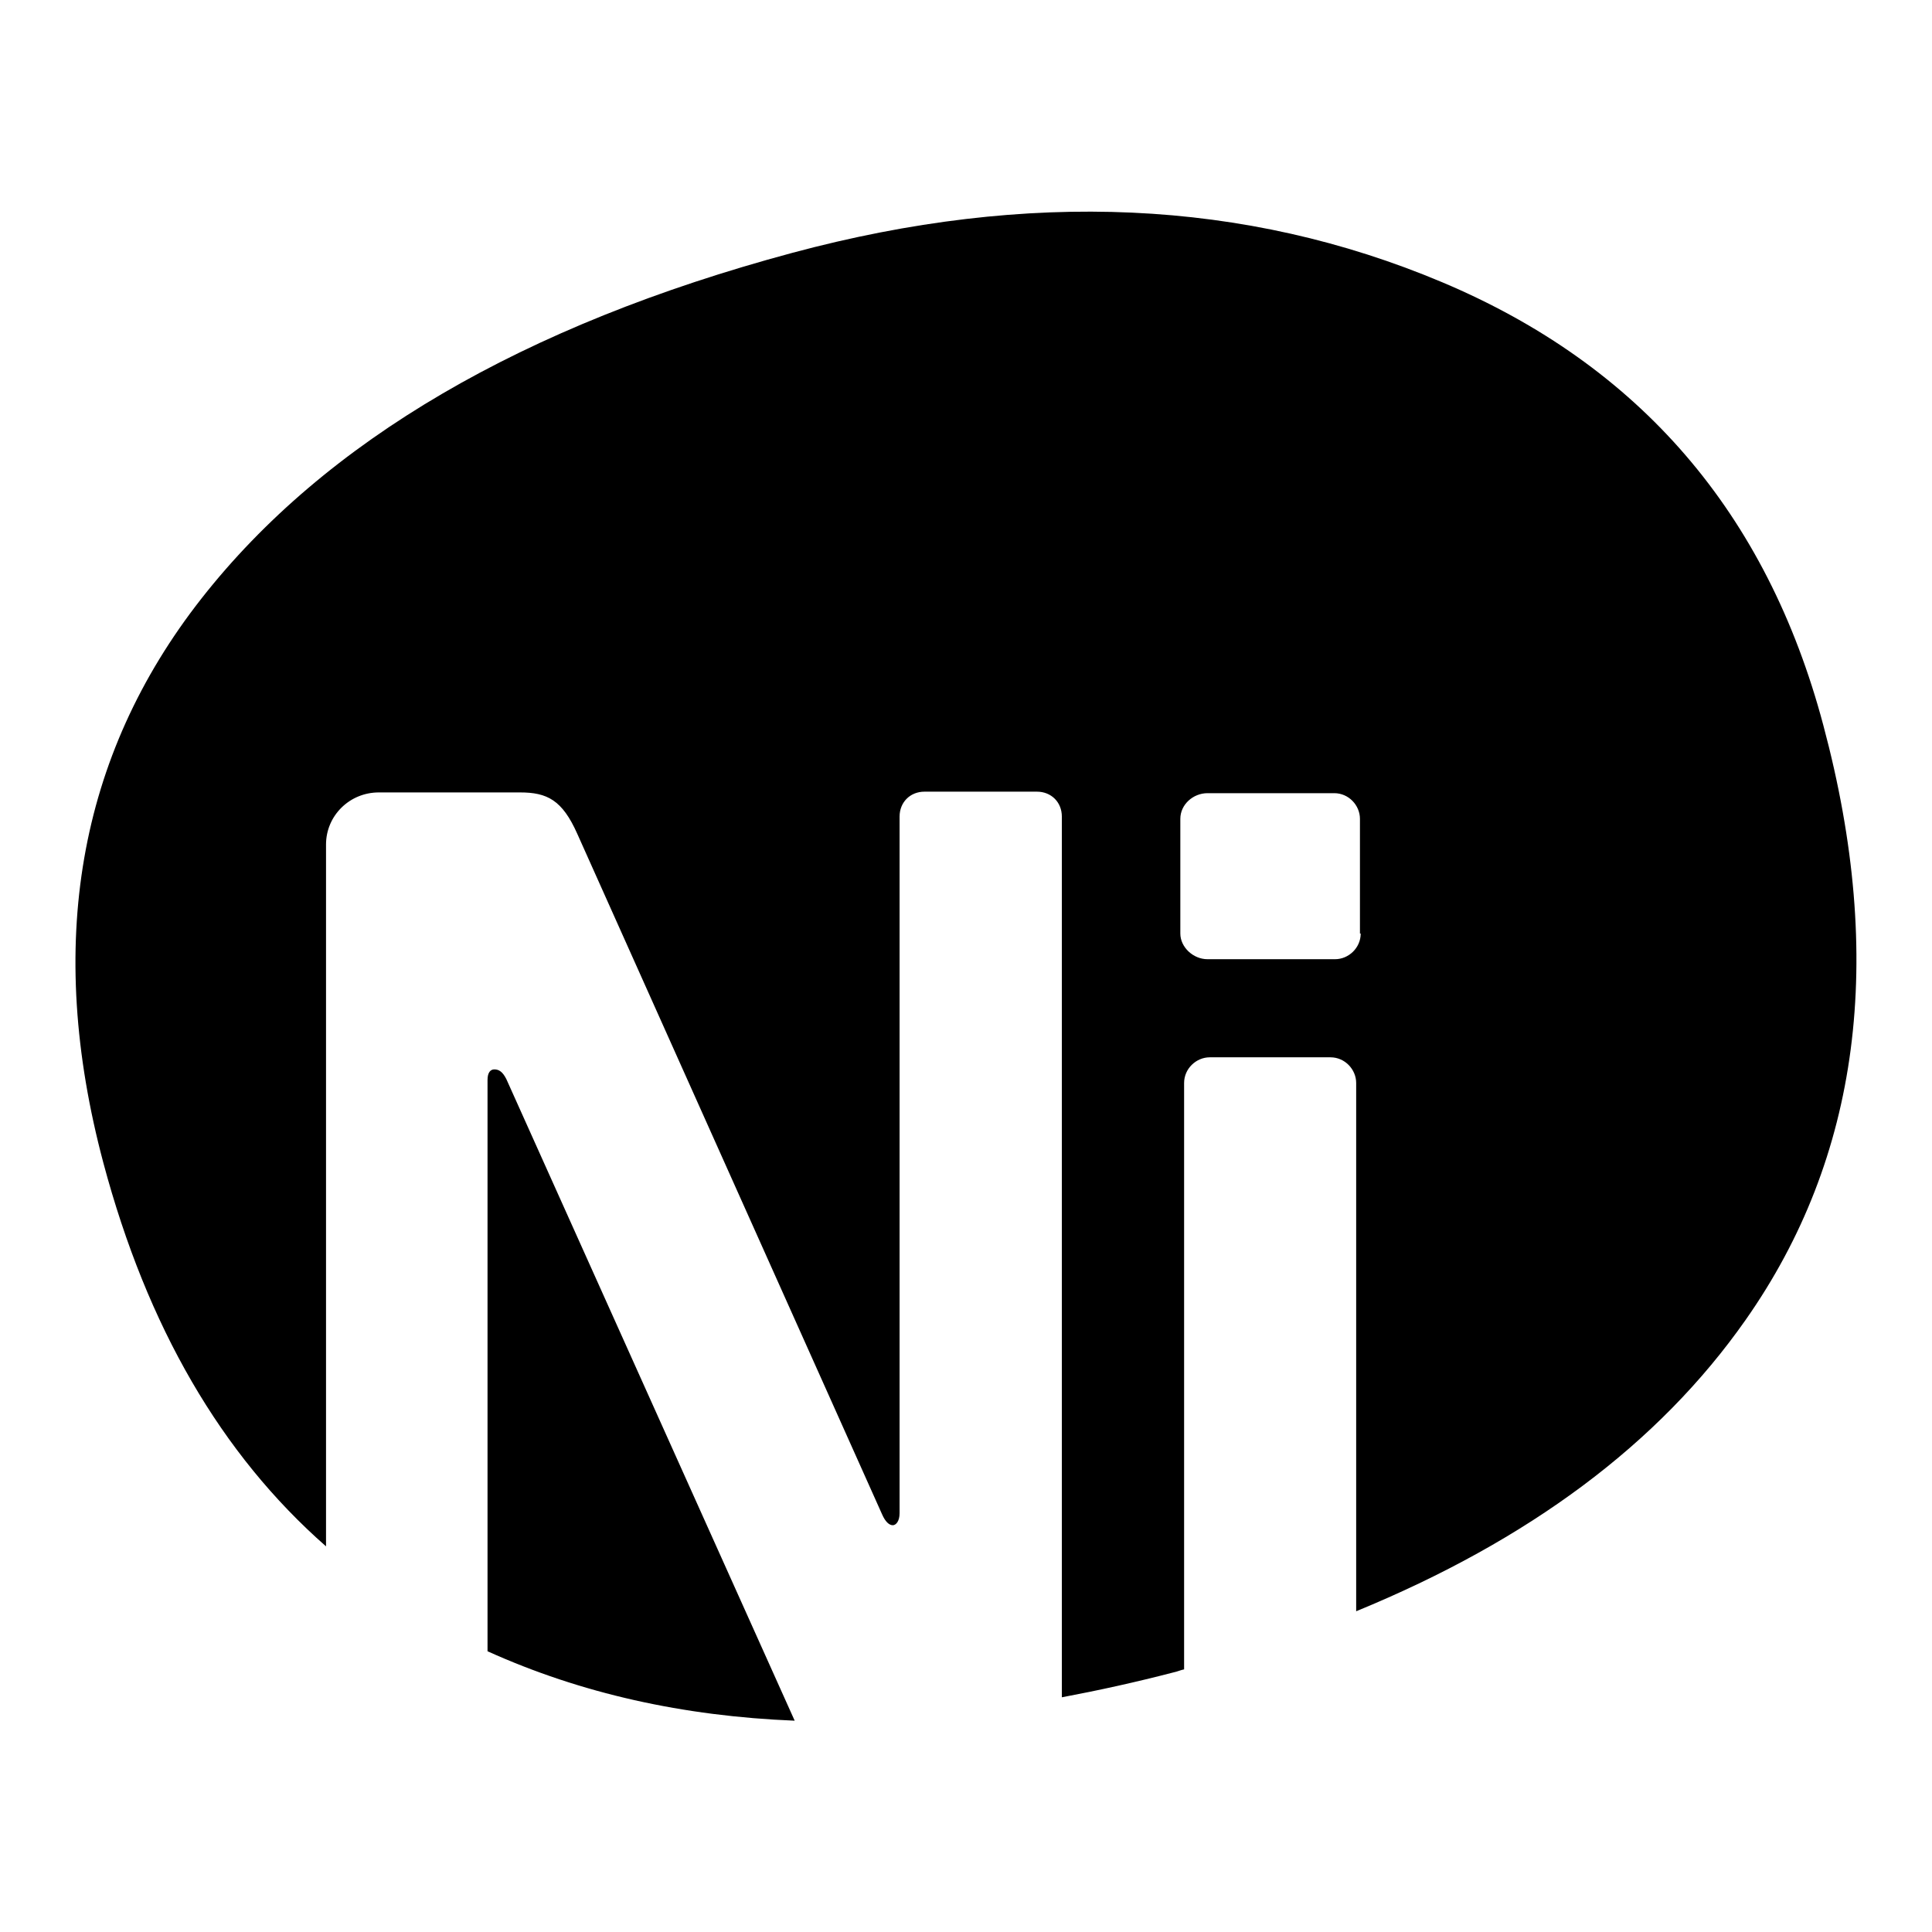 <?xml version="1.0" encoding="utf-8"?>
<!-- Svg Vector Icons : http://www.onlinewebfonts.com/icon -->
<!DOCTYPE svg PUBLIC "-//W3C//DTD SVG 1.1//EN" "http://www.w3.org/Graphics/SVG/1.1/DTD/svg11.dtd">
<svg version="1.1" xmlns="http://www.w3.org/2000/svg" xmlns:xlink="http://www.w3.org/1999/xlink" x="0px" y="0px" viewBox="0 0 256 256" enable-background="new 0 0 256 256" xml:space="preserve">
<g><g><path fill="#000000" d="M65.5,141.7c-0.5,0-0.9,0.4-0.9,1.4v75.7c12.4,5.6,25.9,8.6,40.7,9.2L67.1,143C66.6,142,66.1,141.7,65.5,141.7z M241.6,96.1c-7.5-28.2-24.4-47.7-50.5-58.7c-26.1-11-54.8-12.3-86.1-3.9c-35.7,9.6-61.9,24.9-78.3,45.8C10.3,100.2,6,125.2,13.7,154.1c5.8,21.7,15.6,38.6,29.5,50.8v-93c0-3.8,3.1-6.9,7-6.9h18.7c3.6,0,5.6,1,7.6,5.5l40.4,90.2c0.4,0.9,0.9,1.4,1.4,1.4c0.4,0,0.9-0.5,0.9-1.6v-92.3c0-1.9,1.4-3.3,3.3-3.3h14.9c1.9,0,3.3,1.4,3.3,3.3v116.7c4.8-0.9,9.8-2,14.8-3.3c0.5-0.1,0.9-0.3,1.4-0.4v-77.7c0-1.9,1.6-3.4,3.4-3.4h16c1.9,0,3.4,1.6,3.4,3.4v70c22.9-9.4,40.1-22.2,51.6-38.6C246.4,153.4,249.9,127.1,241.6,96.1z M180.3,123.7c0,1.9-1.6,3.4-3.4,3.4H160c-1.9,0-3.6-1.6-3.6-3.4v-15.2c0-1.9,1.7-3.4,3.6-3.4h16.8c1.9,0,3.4,1.6,3.4,3.4V123.7z"/></g></g>
</svg>